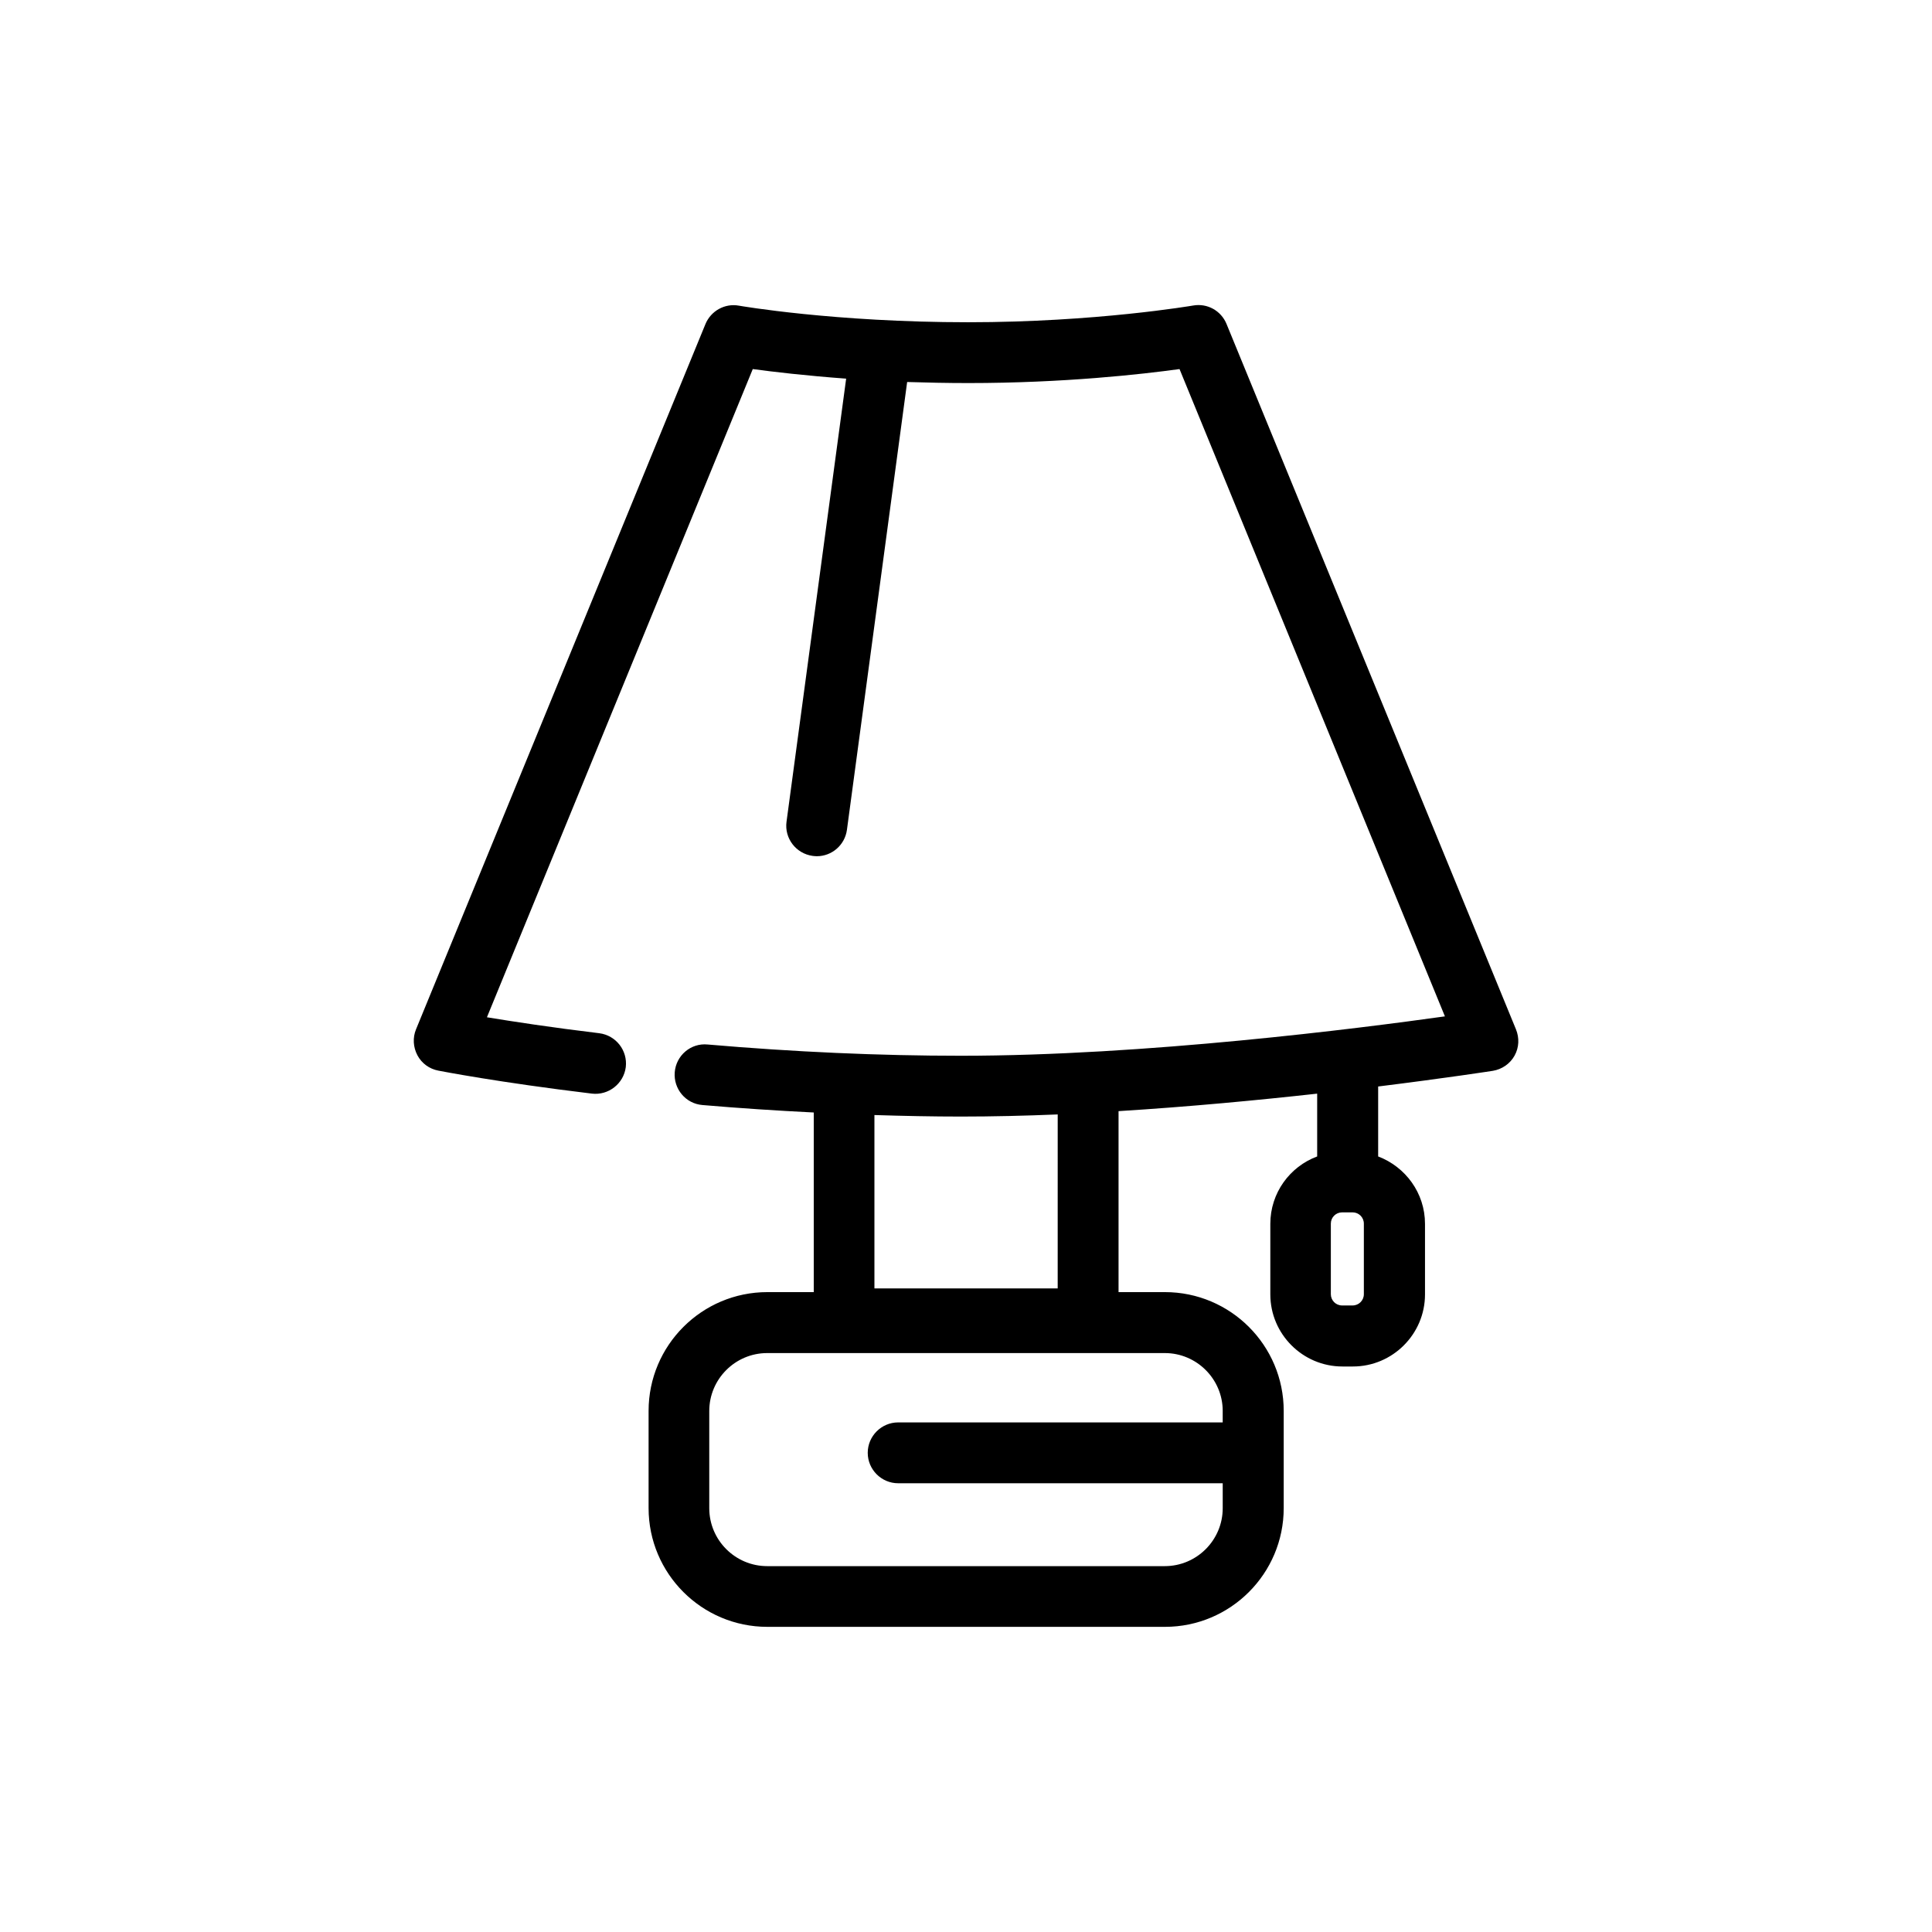 <?xml version="1.0" encoding="UTF-8"?>
<!-- The Best Svg Icon site in the world: iconSvg.co, Visit us! https://iconsvg.co -->
<svg fill="#000000" width="800px" height="800px" version="1.1" viewBox="144 144 512 512" xmlns="http://www.w3.org/2000/svg">
 <path d="m545.74 416.77-76.703-186.93c-1.449-3.508-5.078-5.523-8.828-4.875-0.242 0.039-25.875 4.434-59.609 4.434-35.547 0-60.539-4.352-60.781-4.394-3.707-0.684-7.418 1.371-8.867 4.875l-76.695 186.89c-0.926 2.215-0.766 4.758 0.363 6.891 1.129 2.137 3.184 3.629 5.562 4.07 0.645 0.121 15.879 3.102 40.668 6.086 4.394 0.523 8.422-2.621 8.988-7.012 0.523-4.434-2.621-8.422-7.012-8.988-12.695-1.531-22.934-3.102-29.785-4.231l70.453-171.78c5.359 0.727 13.863 1.734 24.746 2.539l-15.801 117.41c-0.605 4.394 2.5 8.465 6.934 9.07 0.363 0.039 0.727 0.082 1.09 0.082 3.988 0 7.418-2.941 7.981-6.973l15.961-118.7c5.117 0.16 10.52 0.281 16.242 0.281 25.312 0 45.988-2.336 55.941-3.707l70.332 171.54c-22.691 3.184-79.52 10.438-128.29 10.438-21.645 0-44.254-1.008-67.109-2.984-4.434-0.441-8.344 2.902-8.707 7.336-0.363 4.434 2.902 8.344 7.336 8.707 9.914 0.848 19.75 1.492 29.504 1.977v47.602h-12.293c-17.371 0-31.477 14.105-31.477 31.477v25.754c0 17.371 14.105 31.477 31.477 31.477h105.36c17.371 0 31.477-14.105 31.477-31.477v-25.754c0-17.371-14.105-31.477-31.477-31.477h-12.293v-47.961c18.742-1.168 37-2.902 52.637-4.637v16.645c-7.254 2.699-12.414 9.672-12.414 17.855v18.703c0 10.52 8.586 19.105 19.105 19.105h2.781c10.52 0 19.105-8.586 19.105-19.105v-18.703c0-8.184-5.199-15.113-12.414-17.855v-18.539c18.176-2.258 30.109-4.109 30.391-4.152 2.418-0.402 4.555-1.855 5.762-4.031 1.207-2.176 1.289-4.715 0.363-6.973zm-77.711 101.16v3.023h-86.008c-4.434 0-8.062 3.629-8.062 8.062s3.629 8.062 8.062 8.062h86.012v6.609c0 8.465-6.891 15.355-15.355 15.355h-105.36c-8.465 0-15.355-6.891-15.355-15.355v-25.754c0-8.465 6.891-15.355 15.355-15.355h105.36c8.465-0.004 15.355 6.887 15.355 15.352zm37.406-30.953c0 1.652-1.328 2.984-2.984 2.984h-2.781c-1.652 0-2.984-1.328-2.984-2.984v-18.703c0-1.652 1.328-2.984 2.984-2.984h2.781c1.652 0 2.984 1.328 2.984 2.984zm-81.176-1.531h-48.527v-45.949c7.699 0.242 15.355 0.402 22.895 0.402 8.383 0 17.008-0.203 25.676-0.562l-0.004 46.109z"/>
</svg>